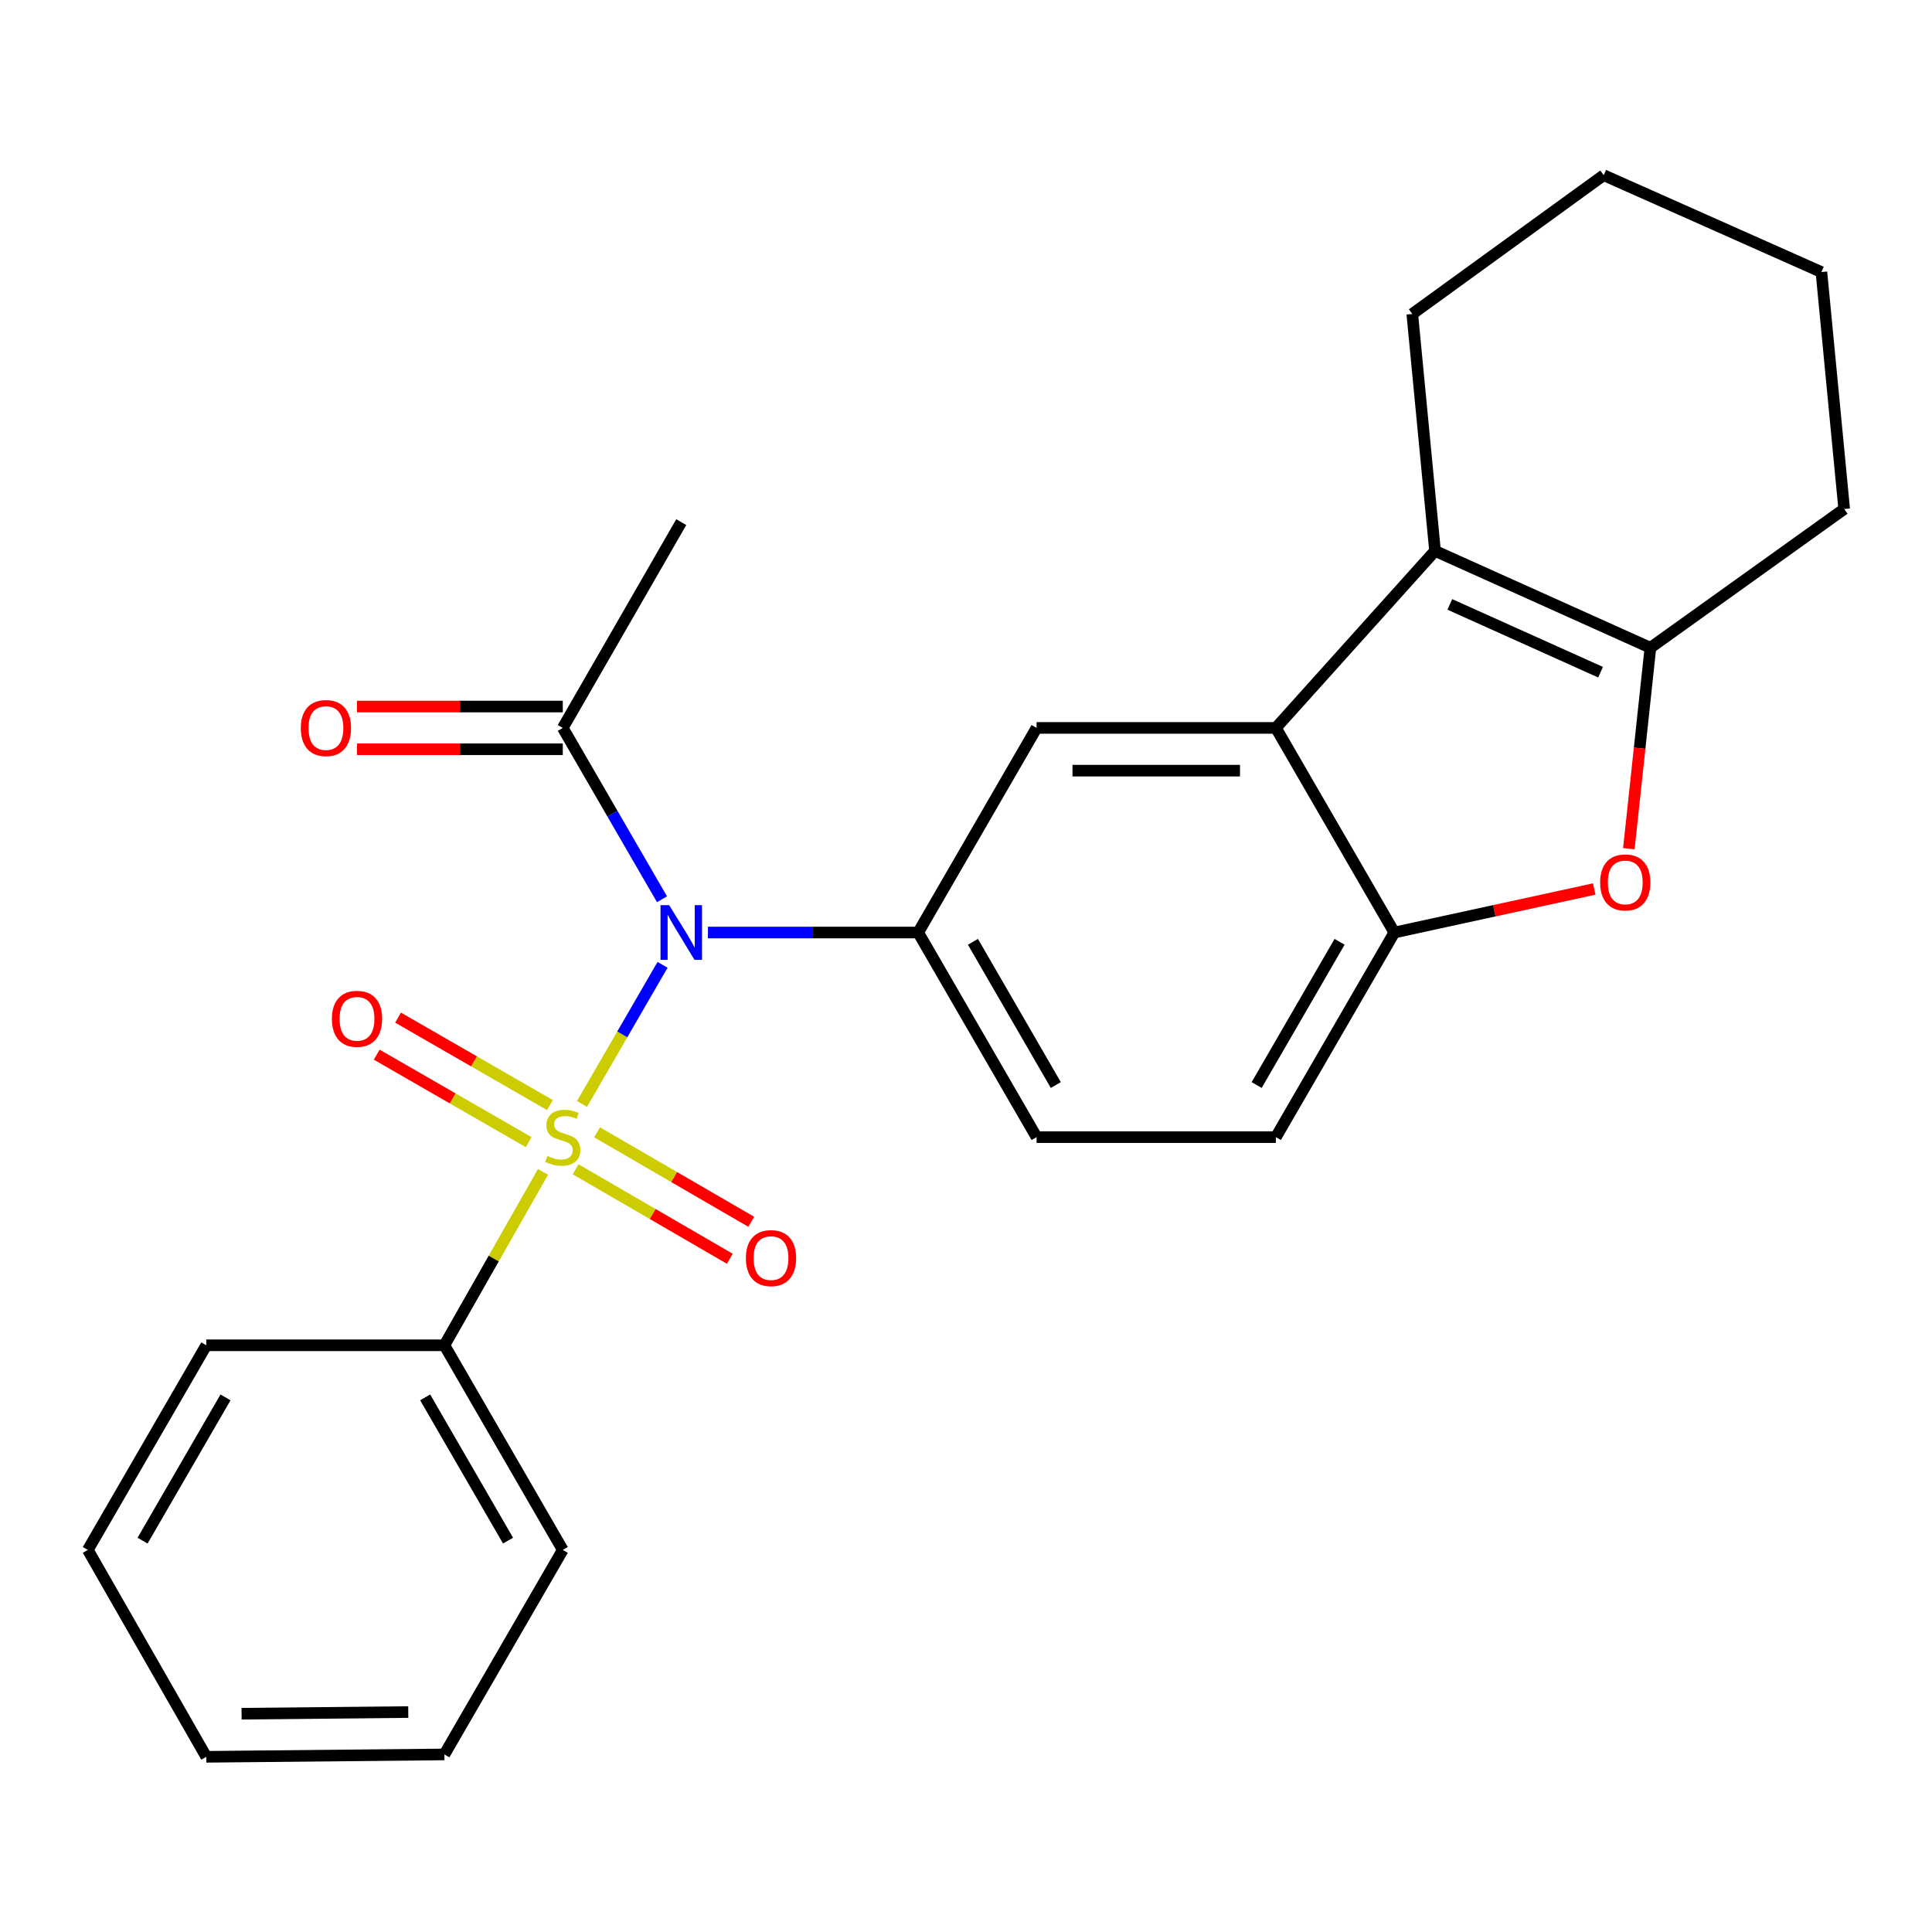 <?xml version='1.0' encoding='iso-8859-1'?>
<svg version='1.1' baseProfile='full'
              xmlns='http://www.w3.org/2000/svg'
                      xmlns:rdkit='http://www.rdkit.org/xml'
                      xmlns:xlink='http://www.w3.org/1999/xlink'
                  xml:space='preserve'
width='1000px' height='1000px' viewBox='0 0 1000 1000'>
<!-- END OF HEADER -->
<rect style='opacity:1.0;fill:#FFFFFF;stroke:none' width='1000' height='1000' x='0' y='0'> </rect>
<path class='bond-0' d='M 301.243,571.4 L 322.089,535.398' style='fill:none;fill-rule:evenodd;stroke:#CCCC00;stroke-width:6px;stroke-linecap:butt;stroke-linejoin:miter;stroke-opacity:1' />
<path class='bond-0' d='M 322.089,535.398 L 342.935,499.396' style='fill:none;fill-rule:evenodd;stroke:#0000FF;stroke-width:6px;stroke-linecap:butt;stroke-linejoin:miter;stroke-opacity:1' />
<path class='bond-9' d='M 284.662,571.997 L 245.345,549.361' style='fill:none;fill-rule:evenodd;stroke:#CCCC00;stroke-width:6px;stroke-linecap:butt;stroke-linejoin:miter;stroke-opacity:1' />
<path class='bond-9' d='M 245.345,549.361 L 206.028,526.724' style='fill:none;fill-rule:evenodd;stroke:#FF0000;stroke-width:6px;stroke-linecap:butt;stroke-linejoin:miter;stroke-opacity:1' />
<path class='bond-9' d='M 273.625,591.167 L 234.308,568.531' style='fill:none;fill-rule:evenodd;stroke:#CCCC00;stroke-width:6px;stroke-linecap:butt;stroke-linejoin:miter;stroke-opacity:1' />
<path class='bond-9' d='M 234.308,568.531 L 194.991,545.894' style='fill:none;fill-rule:evenodd;stroke:#FF0000;stroke-width:6px;stroke-linecap:butt;stroke-linejoin:miter;stroke-opacity:1' />
<path class='bond-10' d='M 297.94,605.222 L 337.848,628.38' style='fill:none;fill-rule:evenodd;stroke:#CCCC00;stroke-width:6px;stroke-linecap:butt;stroke-linejoin:miter;stroke-opacity:1' />
<path class='bond-10' d='M 337.848,628.38 L 377.757,651.537' style='fill:none;fill-rule:evenodd;stroke:#FF0000;stroke-width:6px;stroke-linecap:butt;stroke-linejoin:miter;stroke-opacity:1' />
<path class='bond-10' d='M 309.042,586.089 L 348.95,609.247' style='fill:none;fill-rule:evenodd;stroke:#CCCC00;stroke-width:6px;stroke-linecap:butt;stroke-linejoin:miter;stroke-opacity:1' />
<path class='bond-10' d='M 348.95,609.247 L 388.859,632.405' style='fill:none;fill-rule:evenodd;stroke:#FF0000;stroke-width:6px;stroke-linecap:butt;stroke-linejoin:miter;stroke-opacity:1' />
<path class='bond-11' d='M 281.071,606.558 L 255.547,651.437' style='fill:none;fill-rule:evenodd;stroke:#CCCC00;stroke-width:6px;stroke-linecap:butt;stroke-linejoin:miter;stroke-opacity:1' />
<path class='bond-11' d='M 255.547,651.437 L 230.023,696.317' style='fill:none;fill-rule:evenodd;stroke:#000000;stroke-width:6px;stroke-linecap:butt;stroke-linejoin:miter;stroke-opacity:1' />
<path class='bond-4' d='M 366.424,482.673 L 420.837,482.673' style='fill:none;fill-rule:evenodd;stroke:#0000FF;stroke-width:6px;stroke-linecap:butt;stroke-linejoin:miter;stroke-opacity:1' />
<path class='bond-4' d='M 420.837,482.673 L 475.25,482.673' style='fill:none;fill-rule:evenodd;stroke:#000000;stroke-width:6px;stroke-linecap:butt;stroke-linejoin:miter;stroke-opacity:1' />
<path class='bond-8' d='M 342.648,465.453 L 316.972,421.109' style='fill:none;fill-rule:evenodd;stroke:#0000FF;stroke-width:6px;stroke-linecap:butt;stroke-linejoin:miter;stroke-opacity:1' />
<path class='bond-8' d='M 316.972,421.109 L 291.296,376.766' style='fill:none;fill-rule:evenodd;stroke:#000000;stroke-width:6px;stroke-linecap:butt;stroke-linejoin:miter;stroke-opacity:1' />
<path class='bond-1' d='M 660.396,376.766 L 536.535,376.766' style='fill:none;fill-rule:evenodd;stroke:#000000;stroke-width:6px;stroke-linecap:butt;stroke-linejoin:miter;stroke-opacity:1' />
<path class='bond-1' d='M 641.817,398.886 L 555.114,398.886' style='fill:none;fill-rule:evenodd;stroke:#000000;stroke-width:6px;stroke-linecap:butt;stroke-linejoin:miter;stroke-opacity:1' />
<path class='bond-2' d='M 660.396,376.766 L 742.769,285.139' style='fill:none;fill-rule:evenodd;stroke:#000000;stroke-width:6px;stroke-linecap:butt;stroke-linejoin:miter;stroke-opacity:1' />
<path class='bond-26' d='M 660.396,376.766 L 721.706,482.673' style='fill:none;fill-rule:evenodd;stroke:#000000;stroke-width:6px;stroke-linecap:butt;stroke-linejoin:miter;stroke-opacity:1' />
<path class='bond-3' d='M 742.769,285.139 L 854.243,335.278' style='fill:none;fill-rule:evenodd;stroke:#000000;stroke-width:6px;stroke-linecap:butt;stroke-linejoin:miter;stroke-opacity:1' />
<path class='bond-3' d='M 750.416,312.834 L 828.448,347.931' style='fill:none;fill-rule:evenodd;stroke:#000000;stroke-width:6px;stroke-linecap:butt;stroke-linejoin:miter;stroke-opacity:1' />
<path class='bond-15' d='M 742.769,285.139 L 730.996,162.507' style='fill:none;fill-rule:evenodd;stroke:#000000;stroke-width:6px;stroke-linecap:butt;stroke-linejoin:miter;stroke-opacity:1' />
<path class='bond-16' d='M 854.243,335.278 L 954.545,263.461' style='fill:none;fill-rule:evenodd;stroke:#000000;stroke-width:6px;stroke-linecap:butt;stroke-linejoin:miter;stroke-opacity:1' />
<path class='bond-27' d='M 854.243,335.278 L 848.667,387.282' style='fill:none;fill-rule:evenodd;stroke:#000000;stroke-width:6px;stroke-linecap:butt;stroke-linejoin:miter;stroke-opacity:1' />
<path class='bond-27' d='M 848.667,387.282 L 843.091,439.285' style='fill:none;fill-rule:evenodd;stroke:#FF0000;stroke-width:6px;stroke-linecap:butt;stroke-linejoin:miter;stroke-opacity:1' />
<path class='bond-7' d='M 475.25,482.673 L 536.535,376.766' style='fill:none;fill-rule:evenodd;stroke:#000000;stroke-width:6px;stroke-linecap:butt;stroke-linejoin:miter;stroke-opacity:1' />
<path class='bond-12' d='M 475.25,482.673 L 536.535,588.579' style='fill:none;fill-rule:evenodd;stroke:#000000;stroke-width:6px;stroke-linecap:butt;stroke-linejoin:miter;stroke-opacity:1' />
<path class='bond-12' d='M 503.588,487.479 L 546.488,561.614' style='fill:none;fill-rule:evenodd;stroke:#000000;stroke-width:6px;stroke-linecap:butt;stroke-linejoin:miter;stroke-opacity:1' />
<path class='bond-5' d='M 825.171,460.152 L 773.438,471.412' style='fill:none;fill-rule:evenodd;stroke:#FF0000;stroke-width:6px;stroke-linecap:butt;stroke-linejoin:miter;stroke-opacity:1' />
<path class='bond-5' d='M 773.438,471.412 L 721.706,482.673' style='fill:none;fill-rule:evenodd;stroke:#000000;stroke-width:6px;stroke-linecap:butt;stroke-linejoin:miter;stroke-opacity:1' />
<path class='bond-6' d='M 721.706,482.673 L 660.396,588.579' style='fill:none;fill-rule:evenodd;stroke:#000000;stroke-width:6px;stroke-linecap:butt;stroke-linejoin:miter;stroke-opacity:1' />
<path class='bond-6' d='M 693.366,487.476 L 650.449,561.611' style='fill:none;fill-rule:evenodd;stroke:#000000;stroke-width:6px;stroke-linecap:butt;stroke-linejoin:miter;stroke-opacity:1' />
<path class='bond-14' d='M 291.296,365.706 L 238.031,365.706' style='fill:none;fill-rule:evenodd;stroke:#000000;stroke-width:6px;stroke-linecap:butt;stroke-linejoin:miter;stroke-opacity:1' />
<path class='bond-14' d='M 238.031,365.706 L 184.766,365.706' style='fill:none;fill-rule:evenodd;stroke:#FF0000;stroke-width:6px;stroke-linecap:butt;stroke-linejoin:miter;stroke-opacity:1' />
<path class='bond-14' d='M 291.296,387.826 L 238.031,387.826' style='fill:none;fill-rule:evenodd;stroke:#000000;stroke-width:6px;stroke-linecap:butt;stroke-linejoin:miter;stroke-opacity:1' />
<path class='bond-14' d='M 238.031,387.826 L 184.766,387.826' style='fill:none;fill-rule:evenodd;stroke:#FF0000;stroke-width:6px;stroke-linecap:butt;stroke-linejoin:miter;stroke-opacity:1' />
<path class='bond-17' d='M 291.296,376.766 L 352.618,270.257' style='fill:none;fill-rule:evenodd;stroke:#000000;stroke-width:6px;stroke-linecap:butt;stroke-linejoin:miter;stroke-opacity:1' />
<path class='bond-18' d='M 230.023,696.317 L 291.296,802.236' style='fill:none;fill-rule:evenodd;stroke:#000000;stroke-width:6px;stroke-linecap:butt;stroke-linejoin:miter;stroke-opacity:1' />
<path class='bond-18' d='M 220.067,723.281 L 262.958,797.424' style='fill:none;fill-rule:evenodd;stroke:#000000;stroke-width:6px;stroke-linecap:butt;stroke-linejoin:miter;stroke-opacity:1' />
<path class='bond-19' d='M 230.023,696.317 L 106.777,696.317' style='fill:none;fill-rule:evenodd;stroke:#000000;stroke-width:6px;stroke-linecap:butt;stroke-linejoin:miter;stroke-opacity:1' />
<path class='bond-13' d='M 536.535,588.579 L 660.396,588.579' style='fill:none;fill-rule:evenodd;stroke:#000000;stroke-width:6px;stroke-linecap:butt;stroke-linejoin:miter;stroke-opacity:1' />
<path class='bond-20' d='M 730.996,162.507 L 830.07,90.678' style='fill:none;fill-rule:evenodd;stroke:#000000;stroke-width:6px;stroke-linecap:butt;stroke-linejoin:miter;stroke-opacity:1' />
<path class='bond-28' d='M 954.545,263.461 L 942.76,140.817' style='fill:none;fill-rule:evenodd;stroke:#000000;stroke-width:6px;stroke-linecap:butt;stroke-linejoin:miter;stroke-opacity:1' />
<path class='bond-22' d='M 291.296,802.236 L 230.023,908.093' style='fill:none;fill-rule:evenodd;stroke:#000000;stroke-width:6px;stroke-linecap:butt;stroke-linejoin:miter;stroke-opacity:1' />
<path class='bond-23' d='M 106.777,696.317 L 45.455,802.236' style='fill:none;fill-rule:evenodd;stroke:#000000;stroke-width:6px;stroke-linecap:butt;stroke-linejoin:miter;stroke-opacity:1' />
<path class='bond-23' d='M 116.722,723.288 L 73.796,797.431' style='fill:none;fill-rule:evenodd;stroke:#000000;stroke-width:6px;stroke-linecap:butt;stroke-linejoin:miter;stroke-opacity:1' />
<path class='bond-21' d='M 830.07,90.678 L 942.76,140.817' style='fill:none;fill-rule:evenodd;stroke:#000000;stroke-width:6px;stroke-linecap:butt;stroke-linejoin:miter;stroke-opacity:1' />
<path class='bond-25' d='M 230.023,908.093 L 106.777,909.322' style='fill:none;fill-rule:evenodd;stroke:#000000;stroke-width:6px;stroke-linecap:butt;stroke-linejoin:miter;stroke-opacity:1' />
<path class='bond-25' d='M 211.315,886.158 L 125.043,887.019' style='fill:none;fill-rule:evenodd;stroke:#000000;stroke-width:6px;stroke-linecap:butt;stroke-linejoin:miter;stroke-opacity:1' />
<path class='bond-24' d='M 45.455,802.236 L 106.777,909.322' style='fill:none;fill-rule:evenodd;stroke:#000000;stroke-width:6px;stroke-linecap:butt;stroke-linejoin:miter;stroke-opacity:1' />
<path  class='atom-0' d='M 283.296 598.299
Q 283.616 598.419, 284.936 598.979
Q 286.256 599.539, 287.696 599.899
Q 289.176 600.219, 290.616 600.219
Q 293.296 600.219, 294.856 598.939
Q 296.416 597.619, 296.416 595.339
Q 296.416 593.779, 295.616 592.819
Q 294.856 591.859, 293.656 591.339
Q 292.456 590.819, 290.456 590.219
Q 287.936 589.459, 286.416 588.739
Q 284.936 588.019, 283.856 586.499
Q 282.816 584.979, 282.816 582.419
Q 282.816 578.859, 285.216 576.659
Q 287.656 574.459, 292.456 574.459
Q 295.736 574.459, 299.456 576.019
L 298.536 579.099
Q 295.136 577.699, 292.576 577.699
Q 289.816 577.699, 288.296 578.859
Q 286.776 579.979, 286.816 581.939
Q 286.816 583.459, 287.576 584.379
Q 288.376 585.299, 289.496 585.819
Q 290.656 586.339, 292.576 586.939
Q 295.136 587.739, 296.656 588.539
Q 298.176 589.339, 299.256 590.979
Q 300.376 592.579, 300.376 595.339
Q 300.376 599.259, 297.736 601.379
Q 295.136 603.459, 290.776 603.459
Q 288.256 603.459, 286.336 602.899
Q 284.456 602.379, 282.216 601.459
L 283.296 598.299
' fill='#CCCC00'/>
<path  class='atom-1' d='M 346.358 468.513
L 355.638 483.513
Q 356.558 484.993, 358.038 487.673
Q 359.518 490.353, 359.598 490.513
L 359.598 468.513
L 363.358 468.513
L 363.358 496.833
L 359.478 496.833
L 349.518 480.433
Q 348.358 478.513, 347.118 476.313
Q 345.918 474.113, 345.558 473.433
L 345.558 496.833
L 341.878 496.833
L 341.878 468.513
L 346.358 468.513
' fill='#0000FF'/>
<path  class='atom-6' d='M 828.229 456.737
Q 828.229 449.937, 831.589 446.137
Q 834.949 442.337, 841.229 442.337
Q 847.509 442.337, 850.869 446.137
Q 854.229 449.937, 854.229 456.737
Q 854.229 463.617, 850.829 467.537
Q 847.429 471.417, 841.229 471.417
Q 834.989 471.417, 831.589 467.537
Q 828.229 463.657, 828.229 456.737
M 841.229 468.217
Q 845.549 468.217, 847.869 465.337
Q 850.229 462.417, 850.229 456.737
Q 850.229 451.177, 847.869 448.377
Q 845.549 445.537, 841.229 445.537
Q 836.909 445.537, 834.549 448.337
Q 832.229 451.137, 832.229 456.737
Q 832.229 462.457, 834.549 465.337
Q 836.909 468.217, 841.229 468.217
' fill='#FF0000'/>
<path  class='atom-10' d='M 171.787 527.337
Q 171.787 520.537, 175.147 516.737
Q 178.507 512.937, 184.787 512.937
Q 191.067 512.937, 194.427 516.737
Q 197.787 520.537, 197.787 527.337
Q 197.787 534.217, 194.387 538.137
Q 190.987 542.017, 184.787 542.017
Q 178.547 542.017, 175.147 538.137
Q 171.787 534.257, 171.787 527.337
M 184.787 538.817
Q 189.107 538.817, 191.427 535.937
Q 193.787 533.017, 193.787 527.337
Q 193.787 521.777, 191.427 518.977
Q 189.107 516.137, 184.787 516.137
Q 180.467 516.137, 178.107 518.937
Q 175.787 521.737, 175.787 527.337
Q 175.787 533.057, 178.107 535.937
Q 180.467 538.817, 184.787 538.817
' fill='#FF0000'/>
<path  class='atom-11' d='M 386.07 651.198
Q 386.07 644.398, 389.43 640.598
Q 392.79 636.798, 399.07 636.798
Q 405.35 636.798, 408.71 640.598
Q 412.07 644.398, 412.07 651.198
Q 412.07 658.078, 408.67 661.998
Q 405.27 665.878, 399.07 665.878
Q 392.83 665.878, 389.43 661.998
Q 386.07 658.118, 386.07 651.198
M 399.07 662.678
Q 403.39 662.678, 405.71 659.798
Q 408.07 656.878, 408.07 651.198
Q 408.07 645.638, 405.71 642.838
Q 403.39 639.998, 399.07 639.998
Q 394.75 639.998, 392.39 642.798
Q 390.07 645.598, 390.07 651.198
Q 390.07 656.918, 392.39 659.798
Q 394.75 662.678, 399.07 662.678
' fill='#FF0000'/>
<path  class='atom-15' d='M 155.701 376.846
Q 155.701 370.046, 159.061 366.246
Q 162.421 362.446, 168.701 362.446
Q 174.981 362.446, 178.341 366.246
Q 181.701 370.046, 181.701 376.846
Q 181.701 383.726, 178.301 387.646
Q 174.901 391.526, 168.701 391.526
Q 162.461 391.526, 159.061 387.646
Q 155.701 383.766, 155.701 376.846
M 168.701 388.326
Q 173.021 388.326, 175.341 385.446
Q 177.701 382.526, 177.701 376.846
Q 177.701 371.286, 175.341 368.486
Q 173.021 365.646, 168.701 365.646
Q 164.381 365.646, 162.021 368.446
Q 159.701 371.246, 159.701 376.846
Q 159.701 382.566, 162.021 385.446
Q 164.381 388.326, 168.701 388.326
' fill='#FF0000'/>
</svg>
